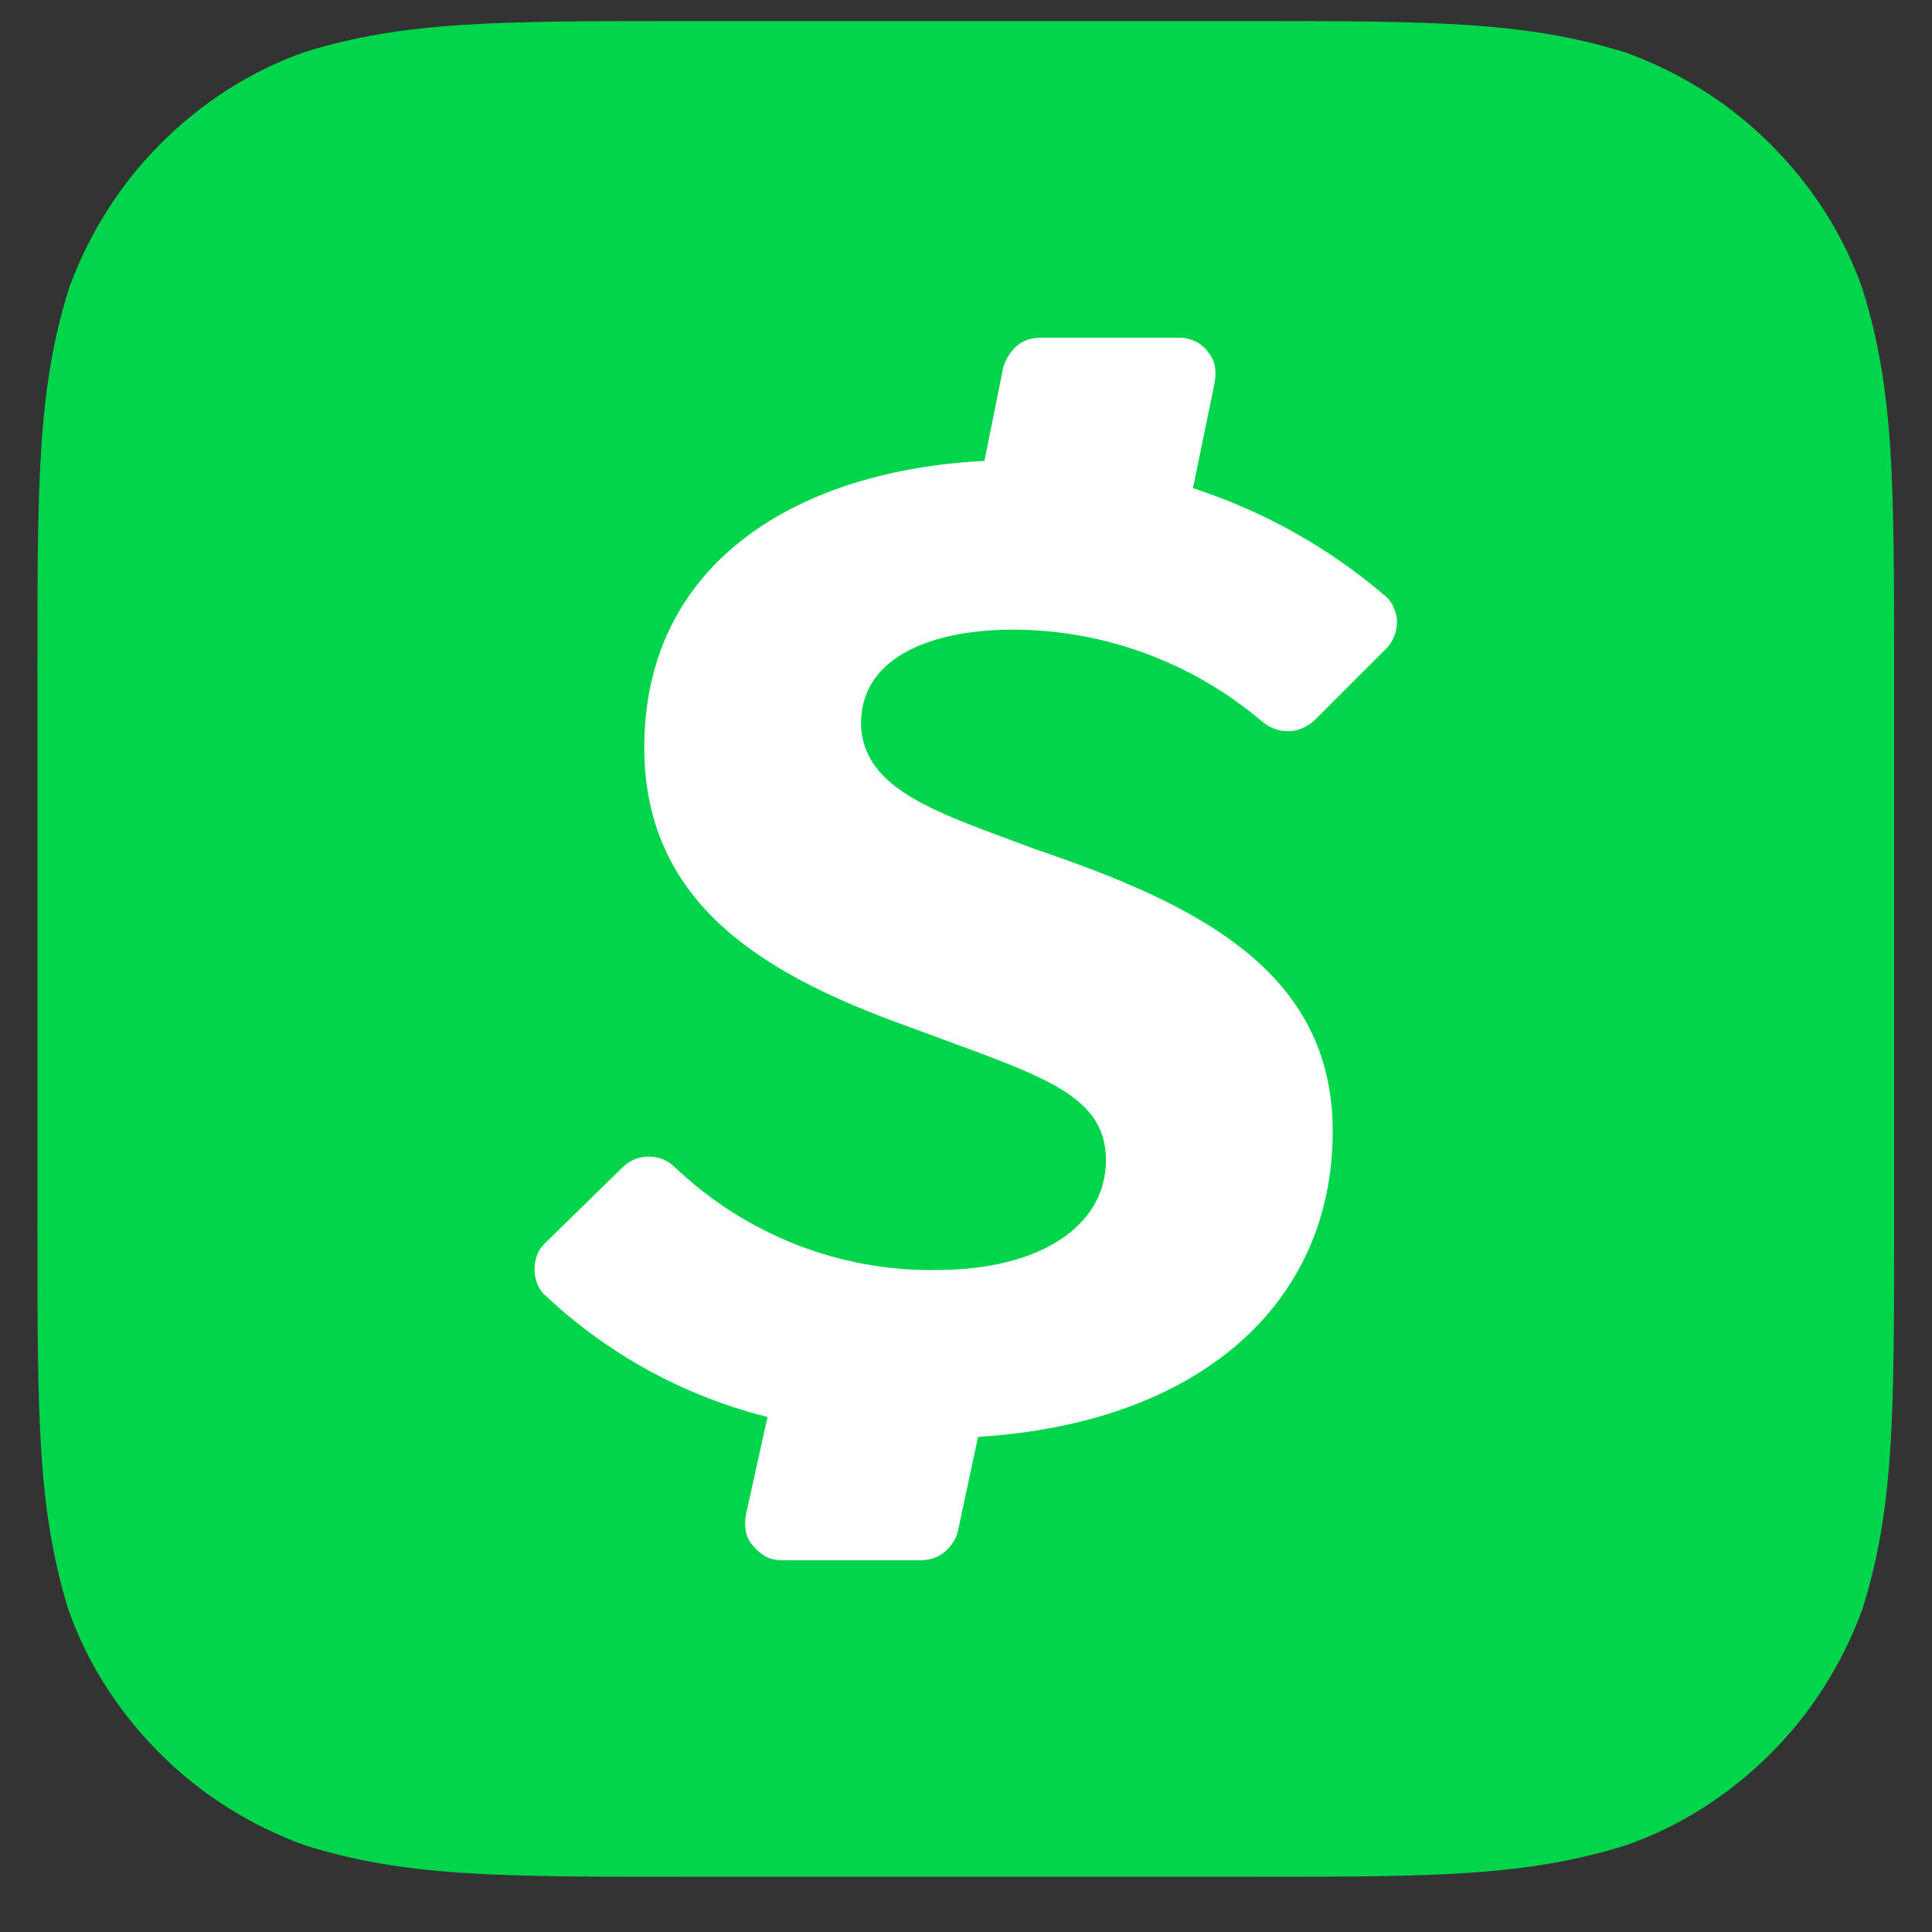 <svg width="21" height="21" viewBox="0 0 21 21" fill="none" xmlns="http://www.w3.org/2000/svg">
<rect x="0" y="0" width="21" height="21" fill="#333333" stroke="none"/>
<path fill-rule="evenodd" clip-rule="evenodd" d="M13.539 0.229C15.57 0.229 16.576 0.229 17.68 0.574C18.271 0.791 18.804 1.126 19.247 1.57C19.691 2.013 20.036 2.546 20.243 3.137C20.588 4.232 20.588 5.237 20.588 7.268V13.361C20.588 15.382 20.588 16.397 20.243 17.492C20.026 18.083 19.691 18.616 19.247 19.059C18.804 19.503 18.271 19.848 17.68 20.055C16.585 20.4 15.58 20.4 13.549 20.4H7.436C5.415 20.4 4.4 20.4 3.306 20.055C2.714 19.838 2.182 19.503 1.738 19.059C1.295 18.616 0.949 18.083 0.742 17.492C0.407 16.397 0.407 15.402 0.407 13.361V7.258C0.407 5.237 0.407 4.222 0.752 3.127C0.969 2.536 1.304 2.004 1.748 1.56C2.192 1.116 2.724 0.771 3.316 0.564C4.4 0.229 5.415 0.229 7.436 0.229H13.539Z" fill="#00D54B"/>
<path d="M11.005 6.844C12.001 6.844 12.957 7.199 13.716 7.84C13.795 7.909 13.894 7.948 14.002 7.948C14.111 7.948 14.209 7.899 14.288 7.83L15.067 7.051C15.107 7.012 15.136 6.963 15.156 6.913C15.176 6.864 15.185 6.805 15.185 6.755C15.185 6.696 15.166 6.647 15.146 6.598C15.126 6.548 15.087 6.499 15.047 6.47C14.436 5.947 13.726 5.553 12.967 5.306L13.204 4.153C13.214 4.094 13.214 4.034 13.204 3.975C13.194 3.916 13.164 3.867 13.125 3.818C13.085 3.768 13.036 3.729 12.987 3.709C12.928 3.68 12.869 3.67 12.809 3.67H11.311C11.222 3.67 11.124 3.699 11.055 3.758C10.986 3.818 10.936 3.896 10.907 3.985L10.7 5.01C8.698 5.109 7.003 6.095 7.003 8.126C7.003 9.881 8.403 10.63 9.881 11.162C11.281 11.685 12.021 11.872 12.021 12.611C12.021 13.341 11.281 13.804 10.187 13.804C9.132 13.824 8.107 13.42 7.338 12.69C7.259 12.611 7.16 12.572 7.052 12.572C6.944 12.572 6.845 12.611 6.766 12.69L5.928 13.509C5.889 13.548 5.859 13.588 5.839 13.637C5.82 13.686 5.81 13.745 5.81 13.795C5.81 13.854 5.82 13.903 5.839 13.952C5.859 14.002 5.889 14.051 5.928 14.081C6.608 14.721 7.436 15.175 8.343 15.402L8.107 16.466C8.097 16.525 8.097 16.585 8.107 16.644C8.117 16.703 8.146 16.762 8.186 16.802C8.225 16.851 8.274 16.89 8.324 16.92C8.383 16.949 8.442 16.959 8.501 16.959H10.01C10.098 16.959 10.197 16.93 10.266 16.87C10.335 16.811 10.394 16.733 10.414 16.634L10.631 15.618C13.026 15.471 14.486 14.179 14.486 12.296C14.486 10.561 13.026 9.831 11.252 9.23C10.236 8.846 9.359 8.599 9.359 7.85C9.369 7.11 10.187 6.844 11.005 6.844Z" fill="white"/>
</svg>

